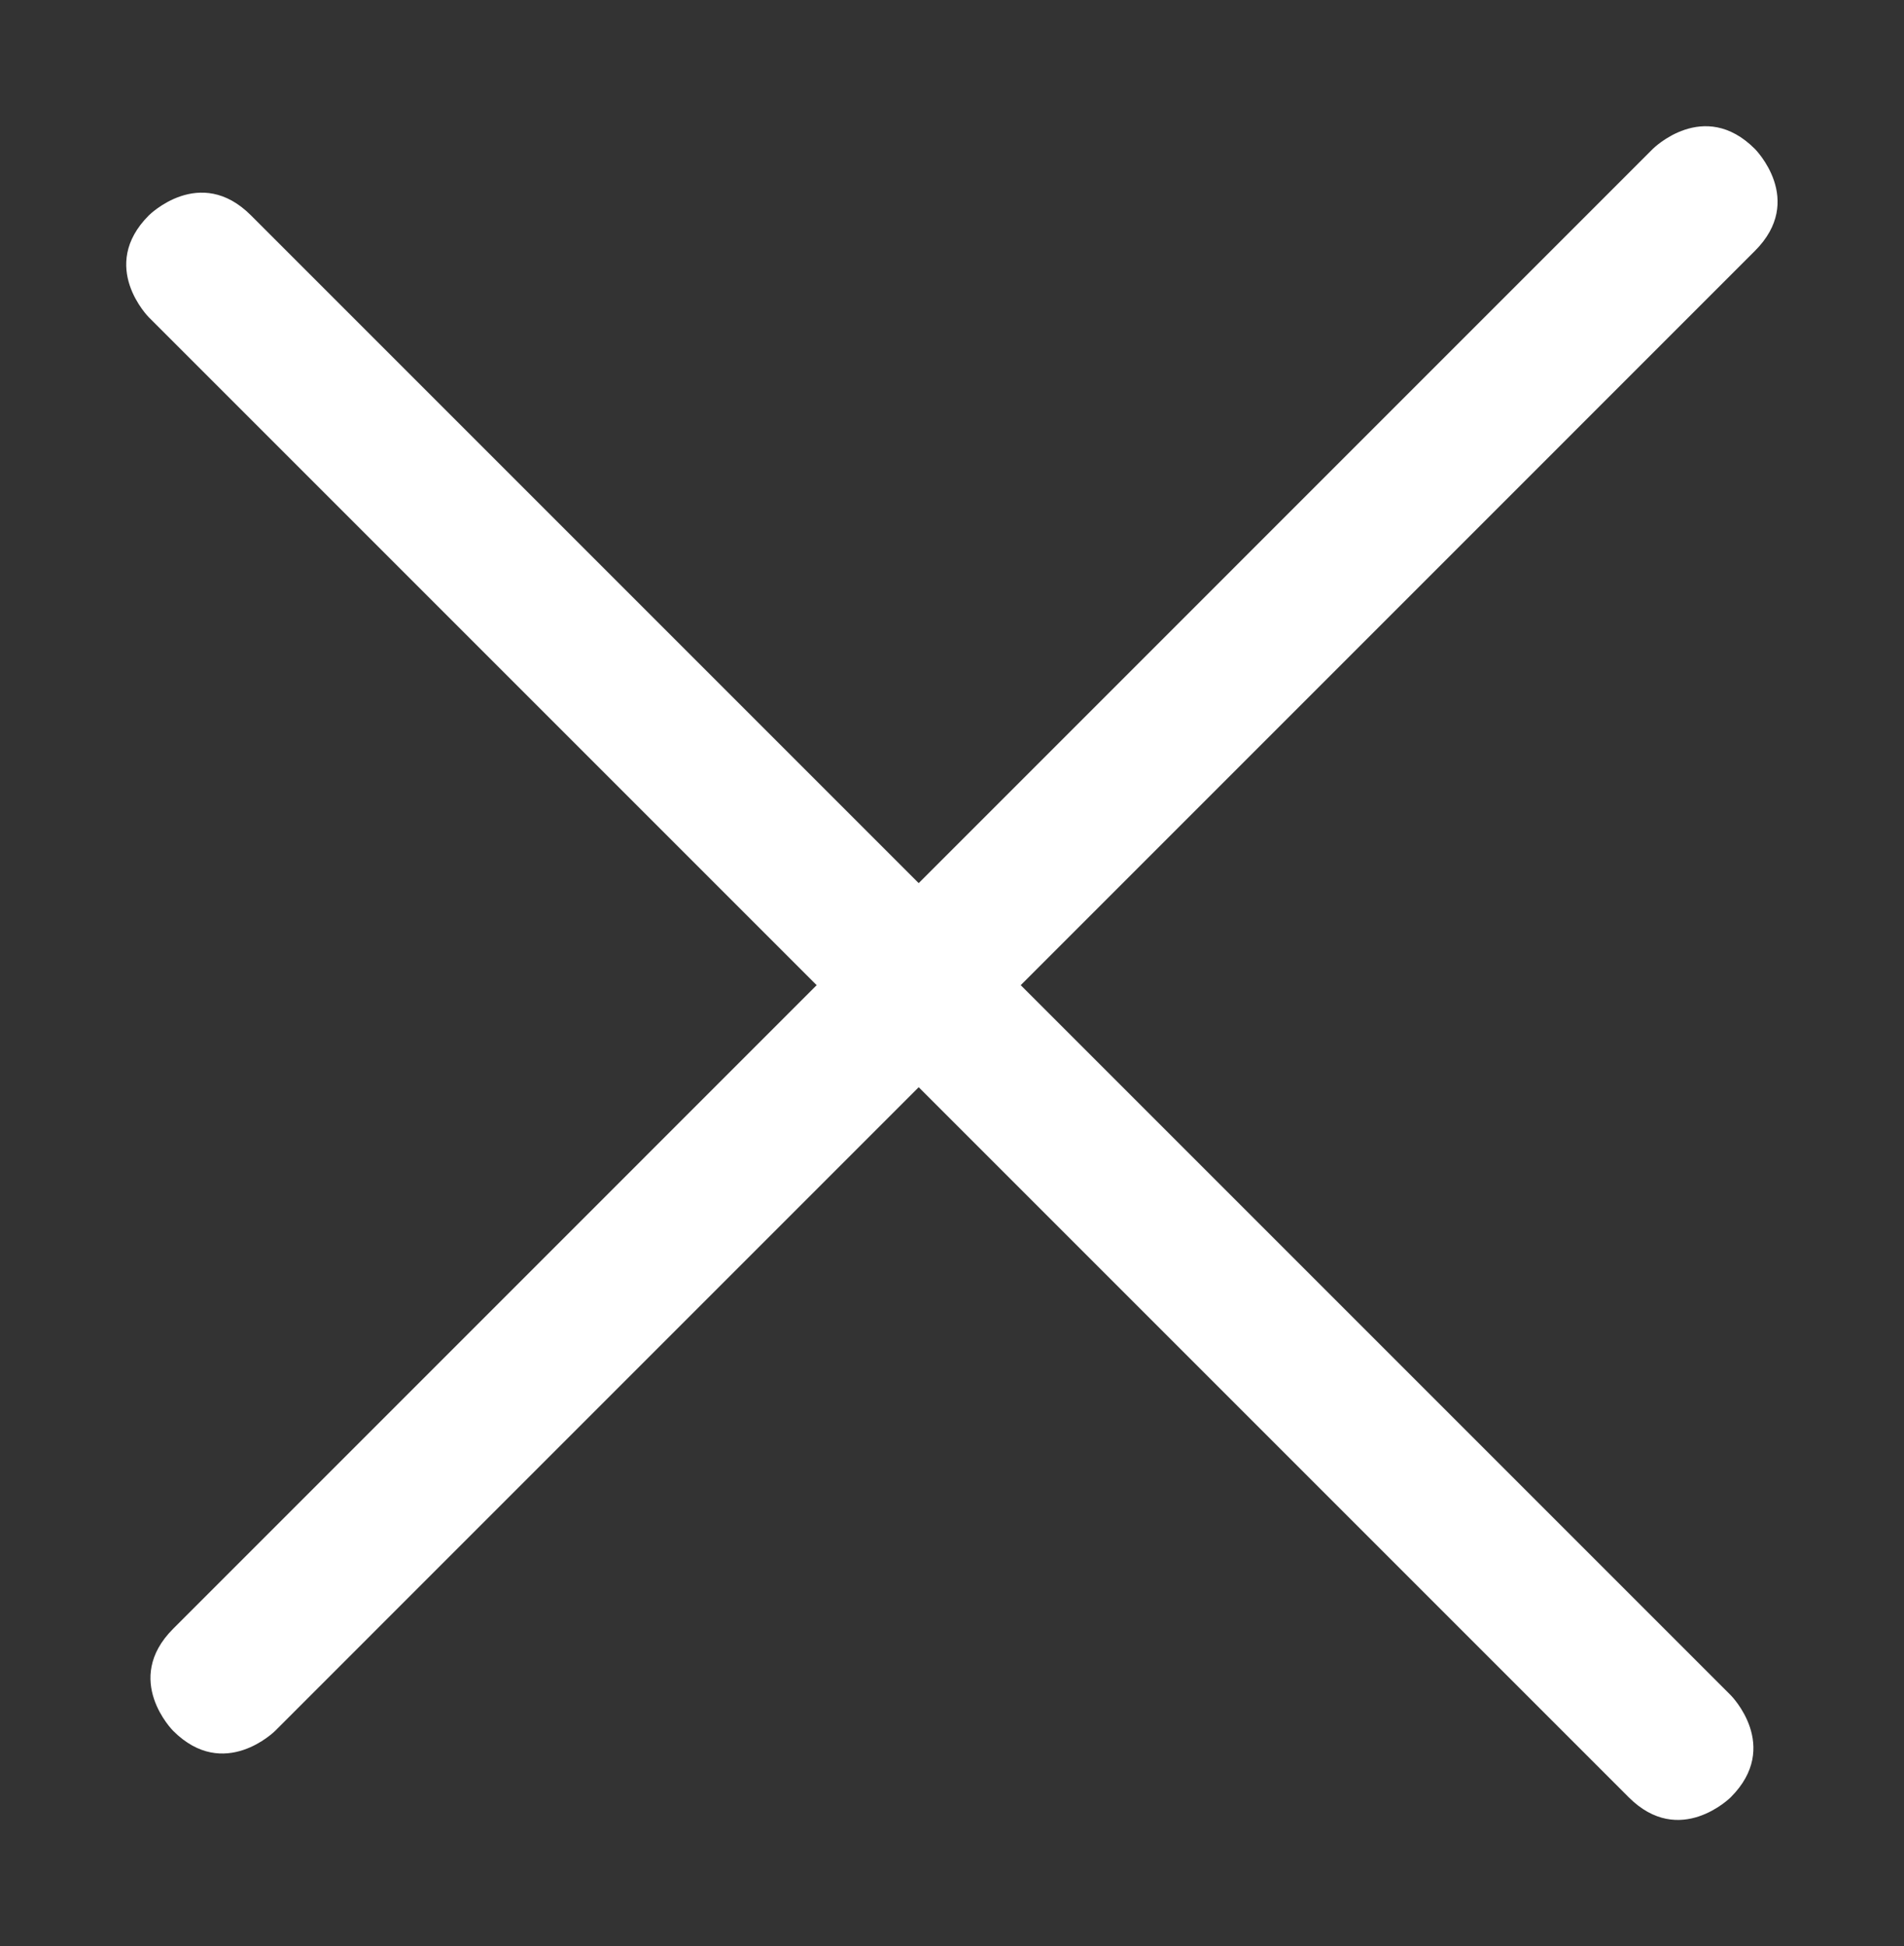 <?xml version="1.0" encoding="UTF-8"?> <svg xmlns="http://www.w3.org/2000/svg" viewBox="6558.938 4718.415 15.077 15.411"><rect x="6558.938" y="4718.415" width="15.077" height="15.411" fill="#333333" stroke="none"/><path fill="#ffffff" fill-opacity="1" stroke="" stroke-opacity="1" stroke-width="1" fill-rule="evenodd" id="tSvg5c436f5cce" d="M 6572.834 4719.594 C 6572.834 4719.594 6572.834 4719.594 6572.834 4719.594 C 6572.834 4719.594 6573.239 4719.998 6572.834 4720.402 C 6561.117 4732.12 6561.117 4732.12 6561.117 4732.12 C 6561.117 4732.12 6560.713 4732.524 6560.309 4732.12 C 6560.309 4732.12 6560.309 4732.12 6560.309 4732.12 C 6560.309 4732.12 6559.905 4731.716 6560.309 4731.312 C 6572.026 4719.594 6572.026 4719.594 6572.026 4719.594C 6572.026 4719.594 6572.43 4719.19 6572.834 4719.594 Z" stroke-linecap="butt" style=""></path><path fill="#ffffff" fill-opacity="1" stroke="" stroke-opacity="1" stroke-width="1" fill-rule="evenodd" id="tSvg752cc7af51" d="M 6560.117 4720.12 C 6560.117 4720.12 6560.117 4720.12 6560.117 4720.12 C 6560.117 4720.12 6560.521 4719.716 6560.925 4720.12 C 6572.643 4731.838 6572.643 4731.838 6572.643 4731.838 C 6572.643 4731.838 6573.047 4732.242 6572.643 4732.646 C 6572.643 4732.646 6572.643 4732.646 6572.643 4732.646 C 6572.643 4732.646 6572.239 4733.05 6571.835 4732.646 C 6560.117 4720.928 6560.117 4720.928 6560.117 4720.928C 6560.117 4720.928 6559.713 4720.524 6560.117 4720.12 Z" stroke-linecap="butt" style=""></path><defs> </defs></svg> 